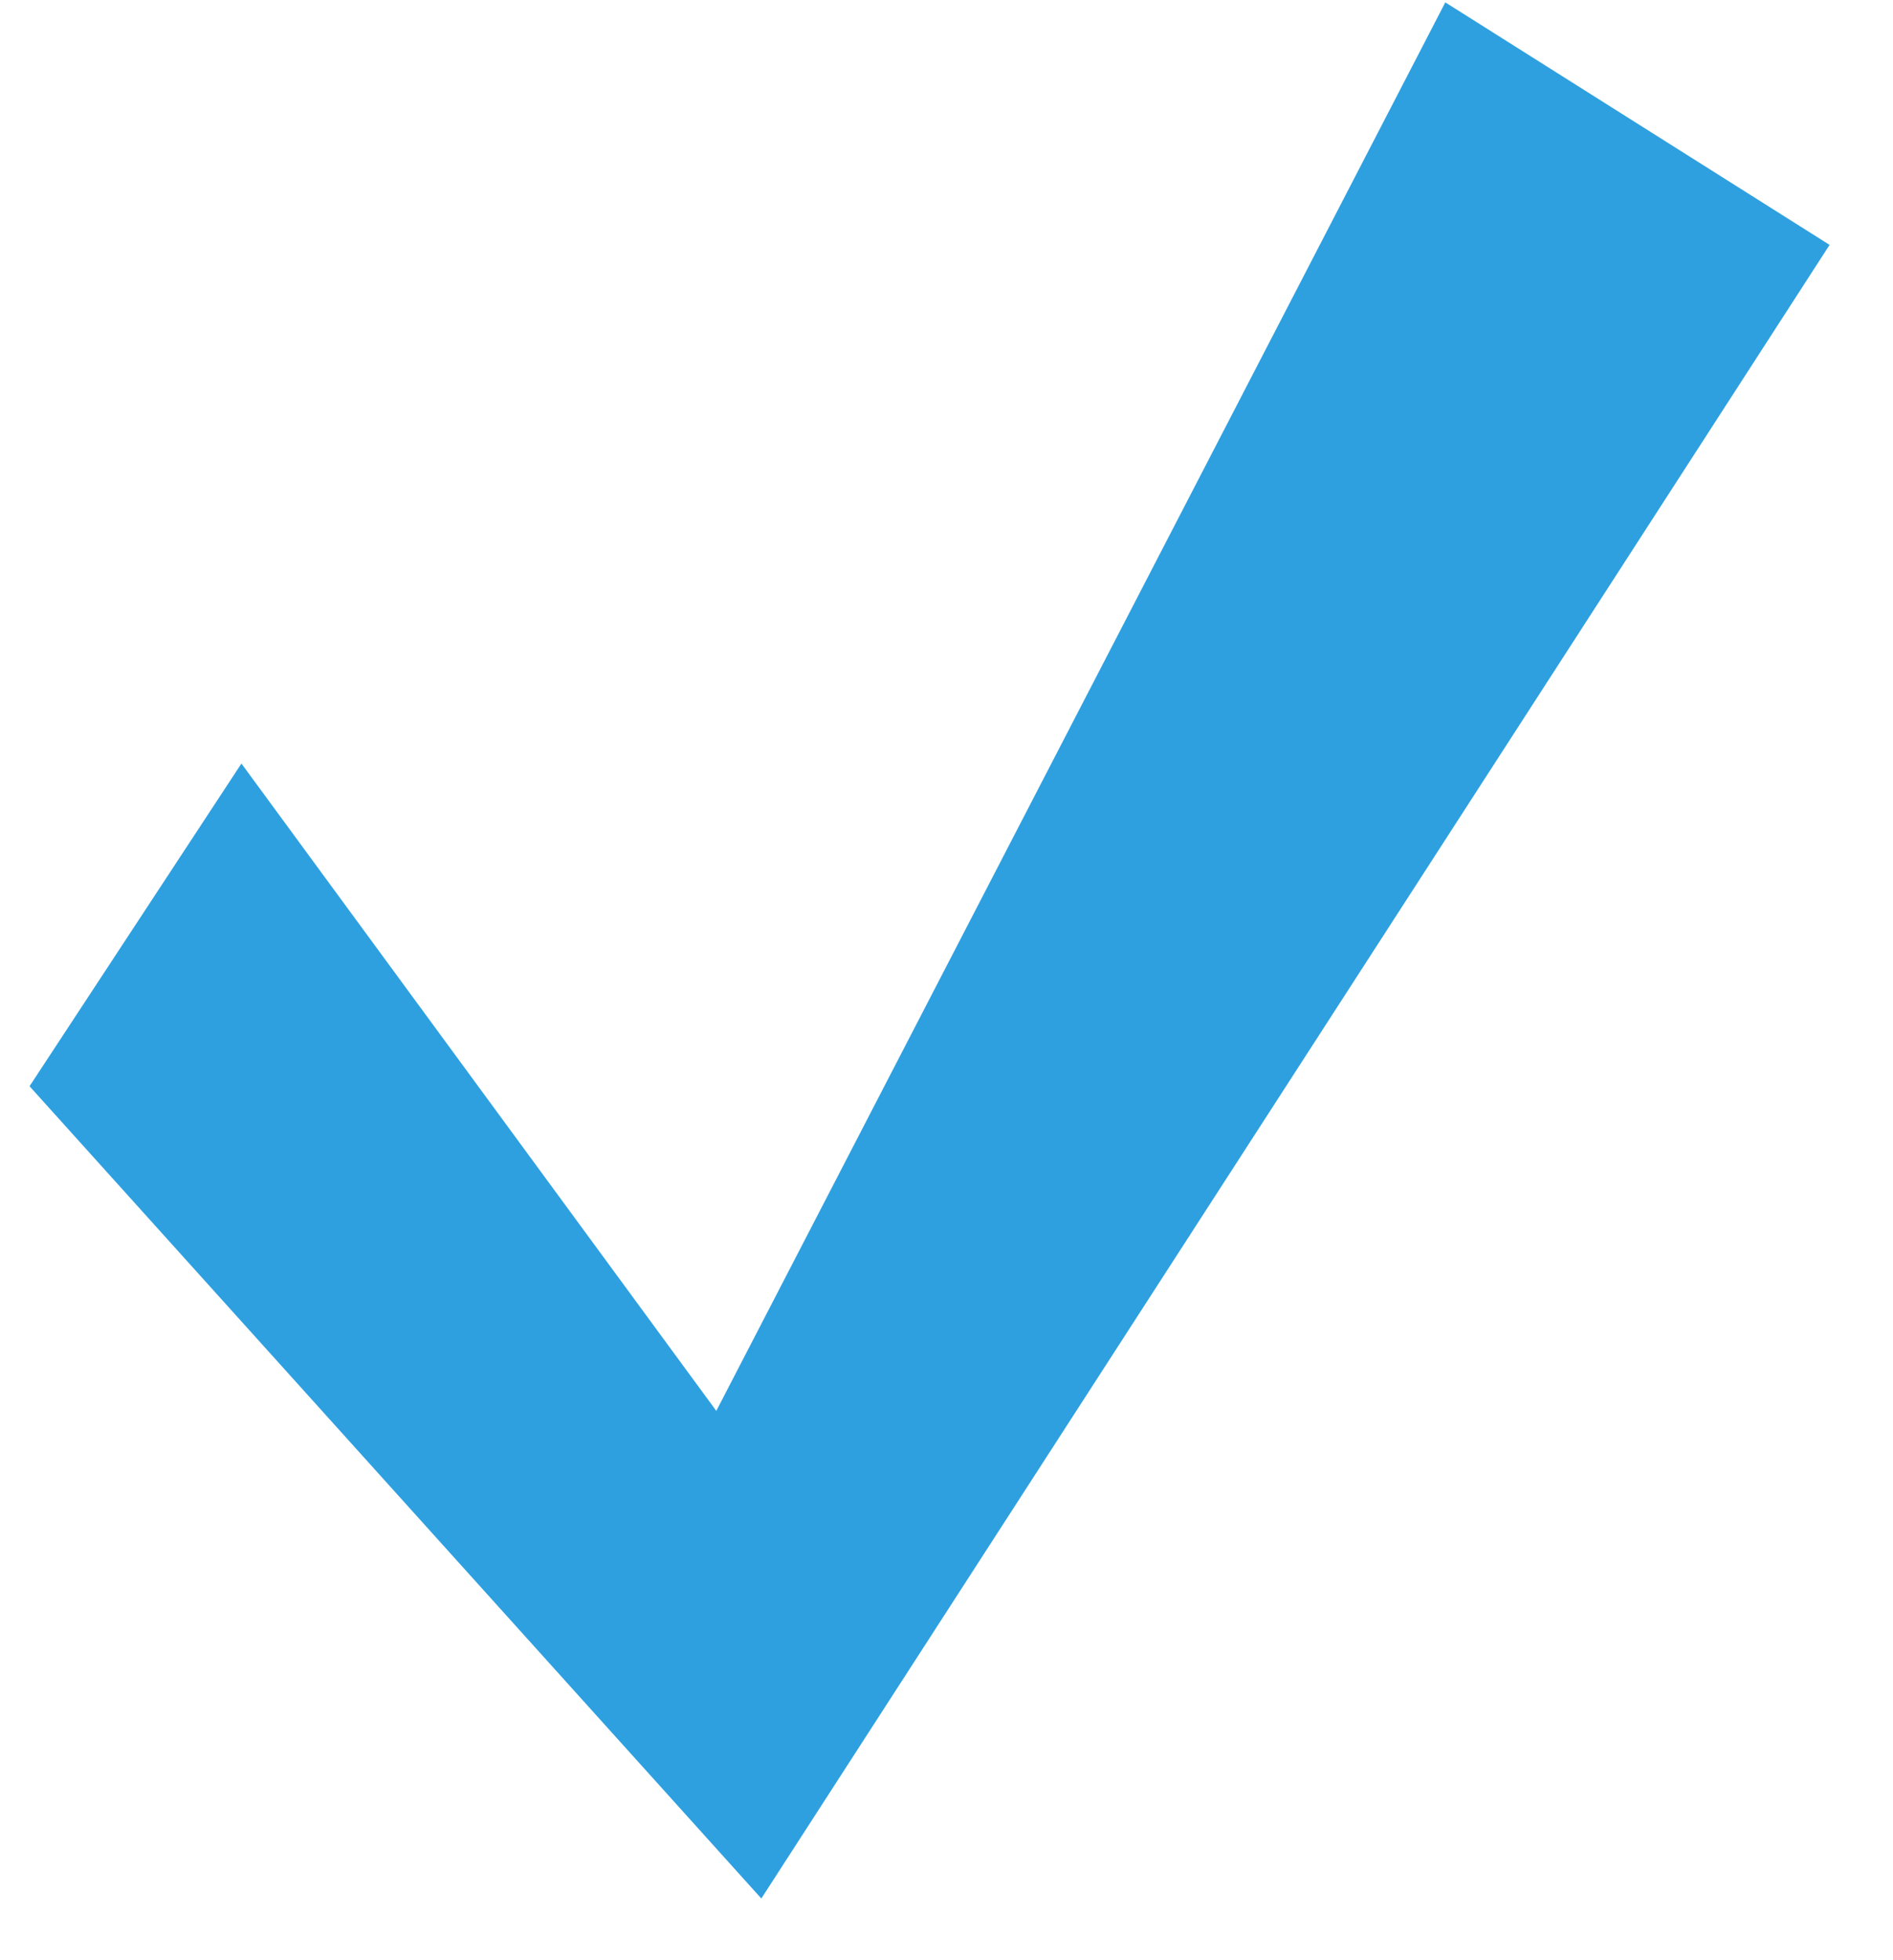 <?xml version="1.0" encoding="UTF-8"?> <svg xmlns="http://www.w3.org/2000/svg" width="28" height="29" viewBox="0 0 28 29" fill="none"><path d="M27.062 3.623L11.261 28.087L0.437 16.07L3.571 11.296L10.595 20.873L21.378 0.035L27.062 3.623Z" fill="#2EA0E0"></path></svg> 